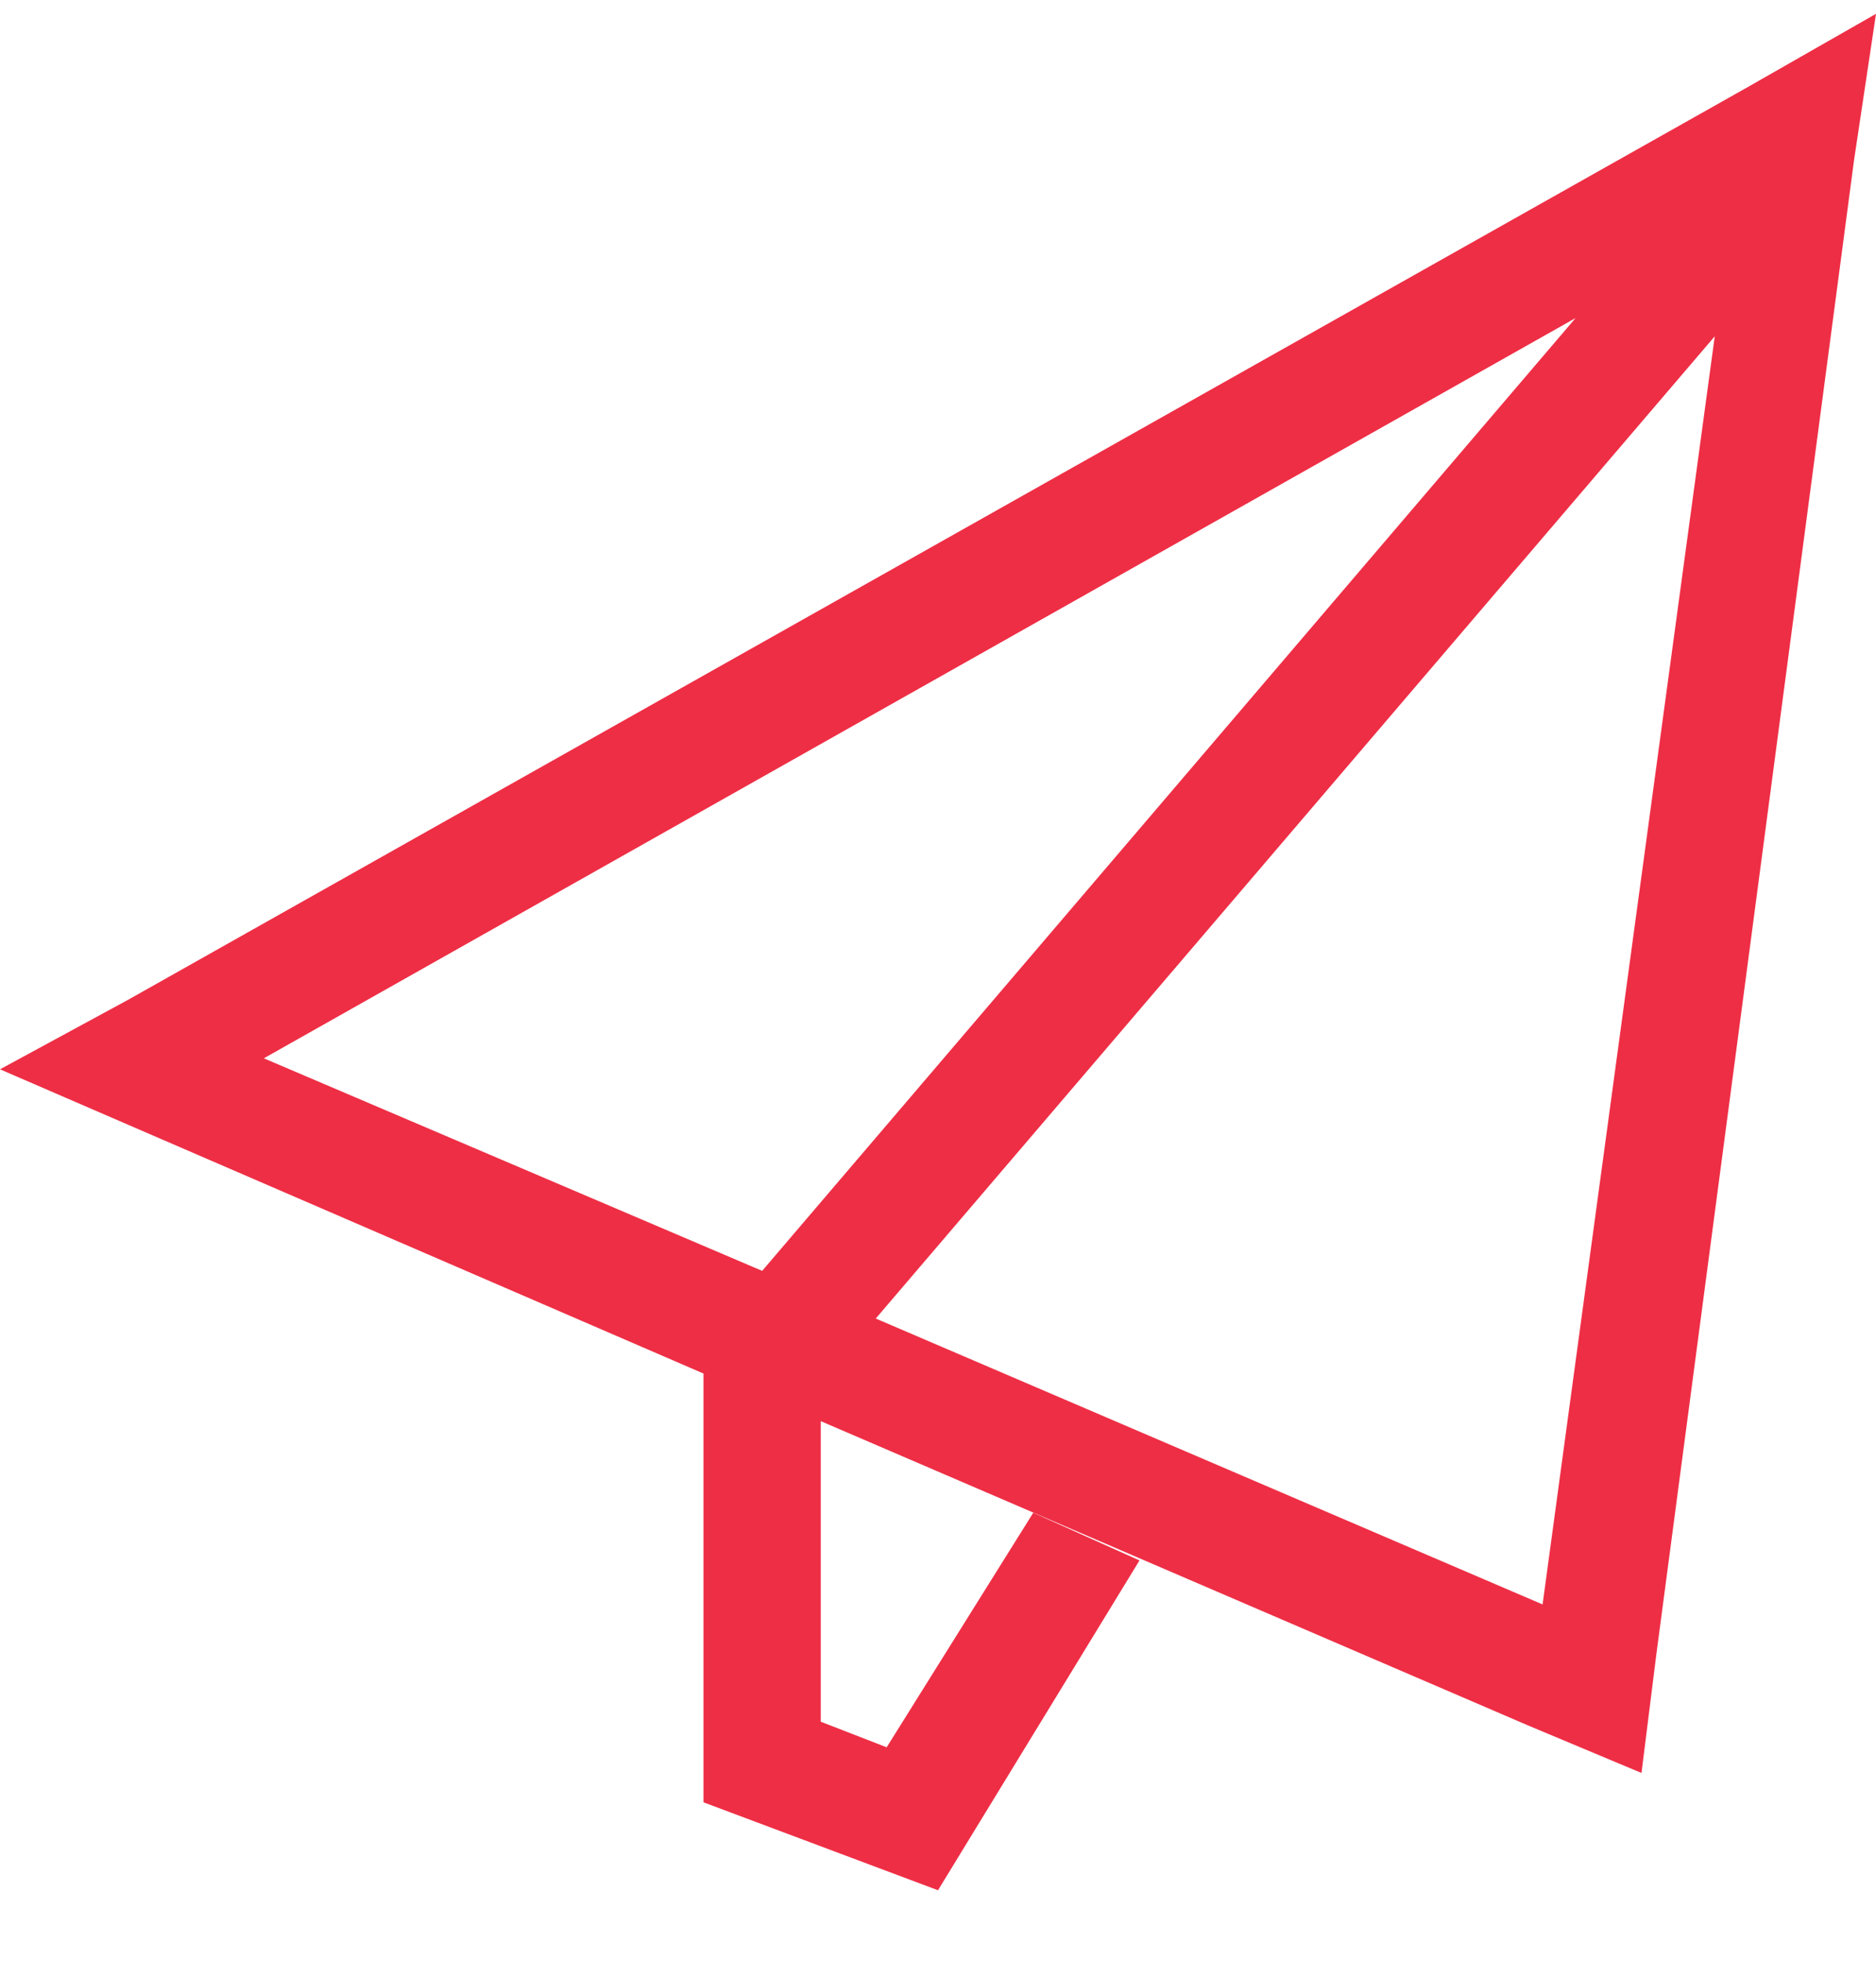 <svg width="22" height="23" viewBox="0 0 22 23" fill="none" xmlns="http://www.w3.org/2000/svg">
<path d="M0 12.537L1.504 11.721L20.496 1.021L22 0.162L21.742 1.881L19.422 19.412L19.25 20.787L17.918 20.229L9.625 16.662V18.037V20.186L10.398 20.486L12.117 17.736L13.363 18.295L11 22.162L8.25 21.131V18.037V16.104L1.59 13.225L0 12.537ZM10.27 15.459L18.09 18.811L20.109 3.943L10.27 15.459ZM18.477 3.729L3.094 12.408L8.938 14.9L18.477 3.729Z" fill="#EE2E45"/>
</svg>
